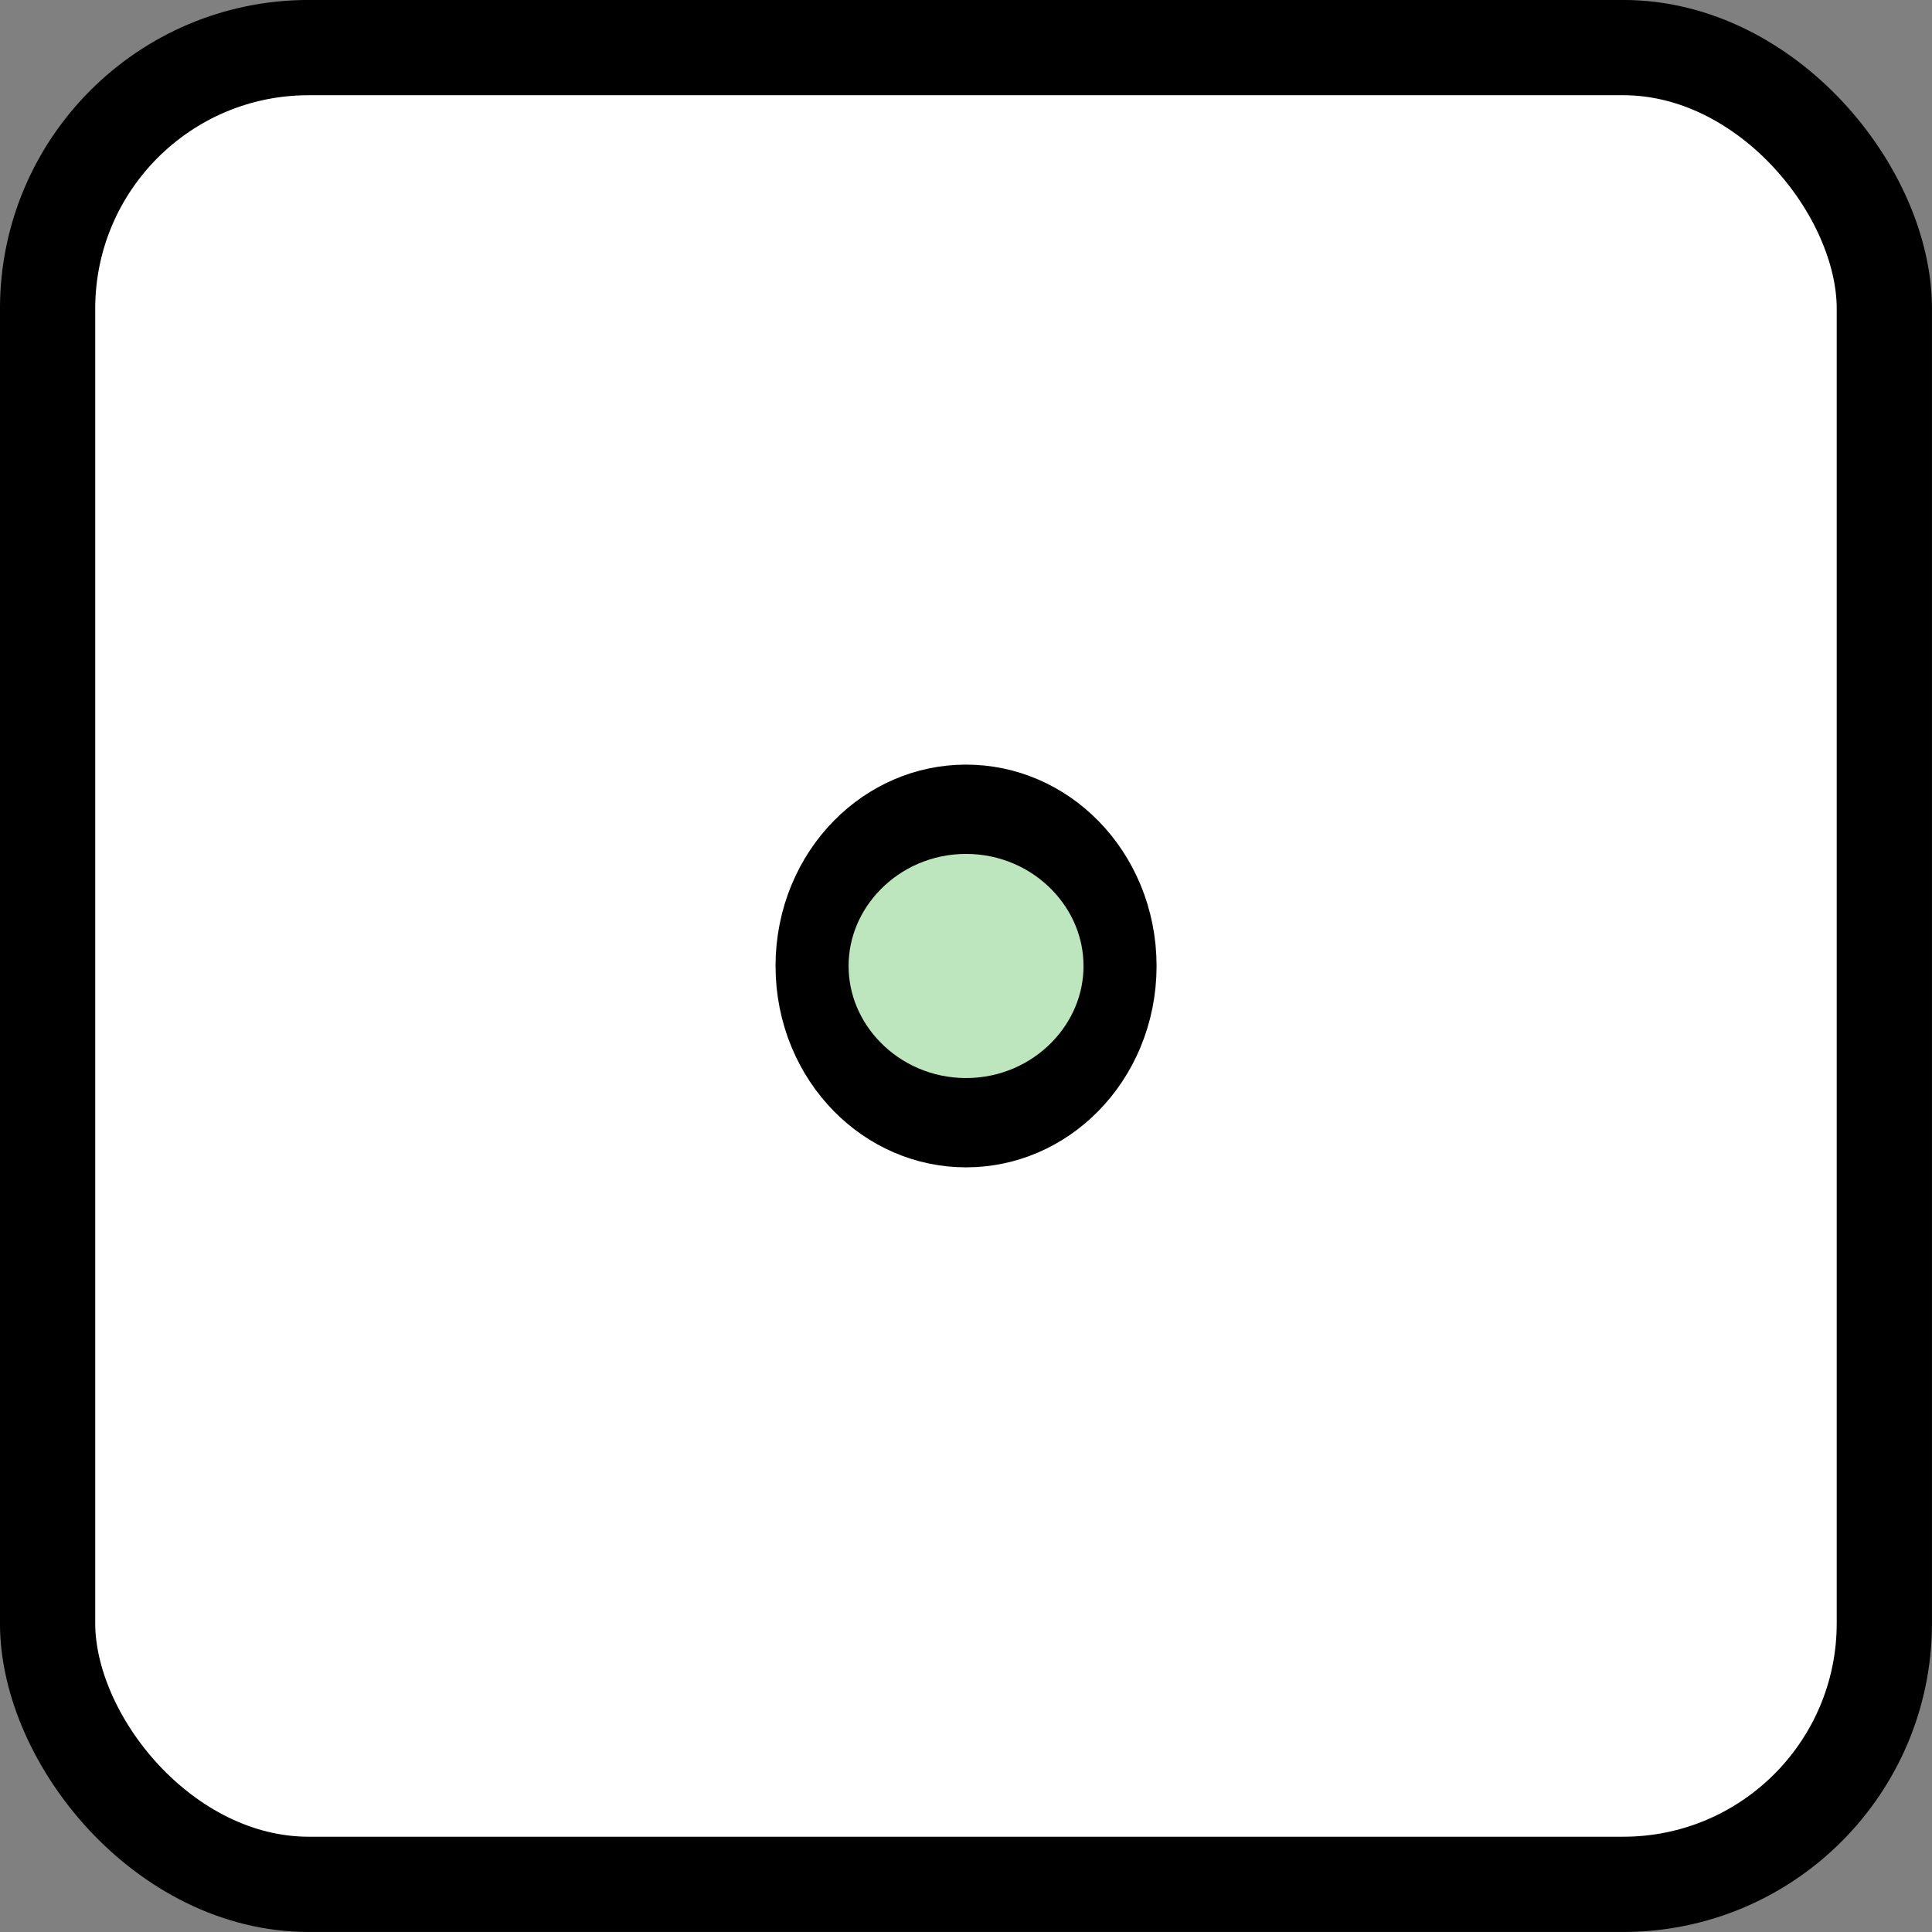 <?xml version="1.0" encoding="UTF-8" standalone="no"?>
<svg id="svg2" xmlns:rdf="http://www.w3.org/1999/02/22-rdf-syntax-ns#" xmlns="http://www.w3.org/2000/svg" height="30" width="30" version="1.0" xmlns:cc="http://creativecommons.org/ns#" xmlns:dc="http://purl.org/dc/elements/1.1/">
 <rect width="100%" height="100%" fill="#808080" stroke="none"/>
 <g id="layer1" stroke="#000" transform="translate(5,5)">
  <rect id="rect3970" stroke-dashoffset="4.6" ry="4.054" height="28.521" width="28.521" stroke-linecap="square" stroke-miterlimit="1" y="-4.261" x="-4.261" stroke-width="1.479" fill="#fff"/>
  <path id="path3187" stroke-width="63.028" transform="matrix(.018 0 0 .022 9.701 9.593)" fill="#bee6be" d="m149.5 18.485c0 61.089-59.472 110.61-132.84 110.61-73.363 0-132.84-49.523-132.84-110.61 0-61.089 59.472-110.61 132.84-110.61 73.363 0 132.84 49.523 132.84 110.61z"/>
 </g>
</svg>
